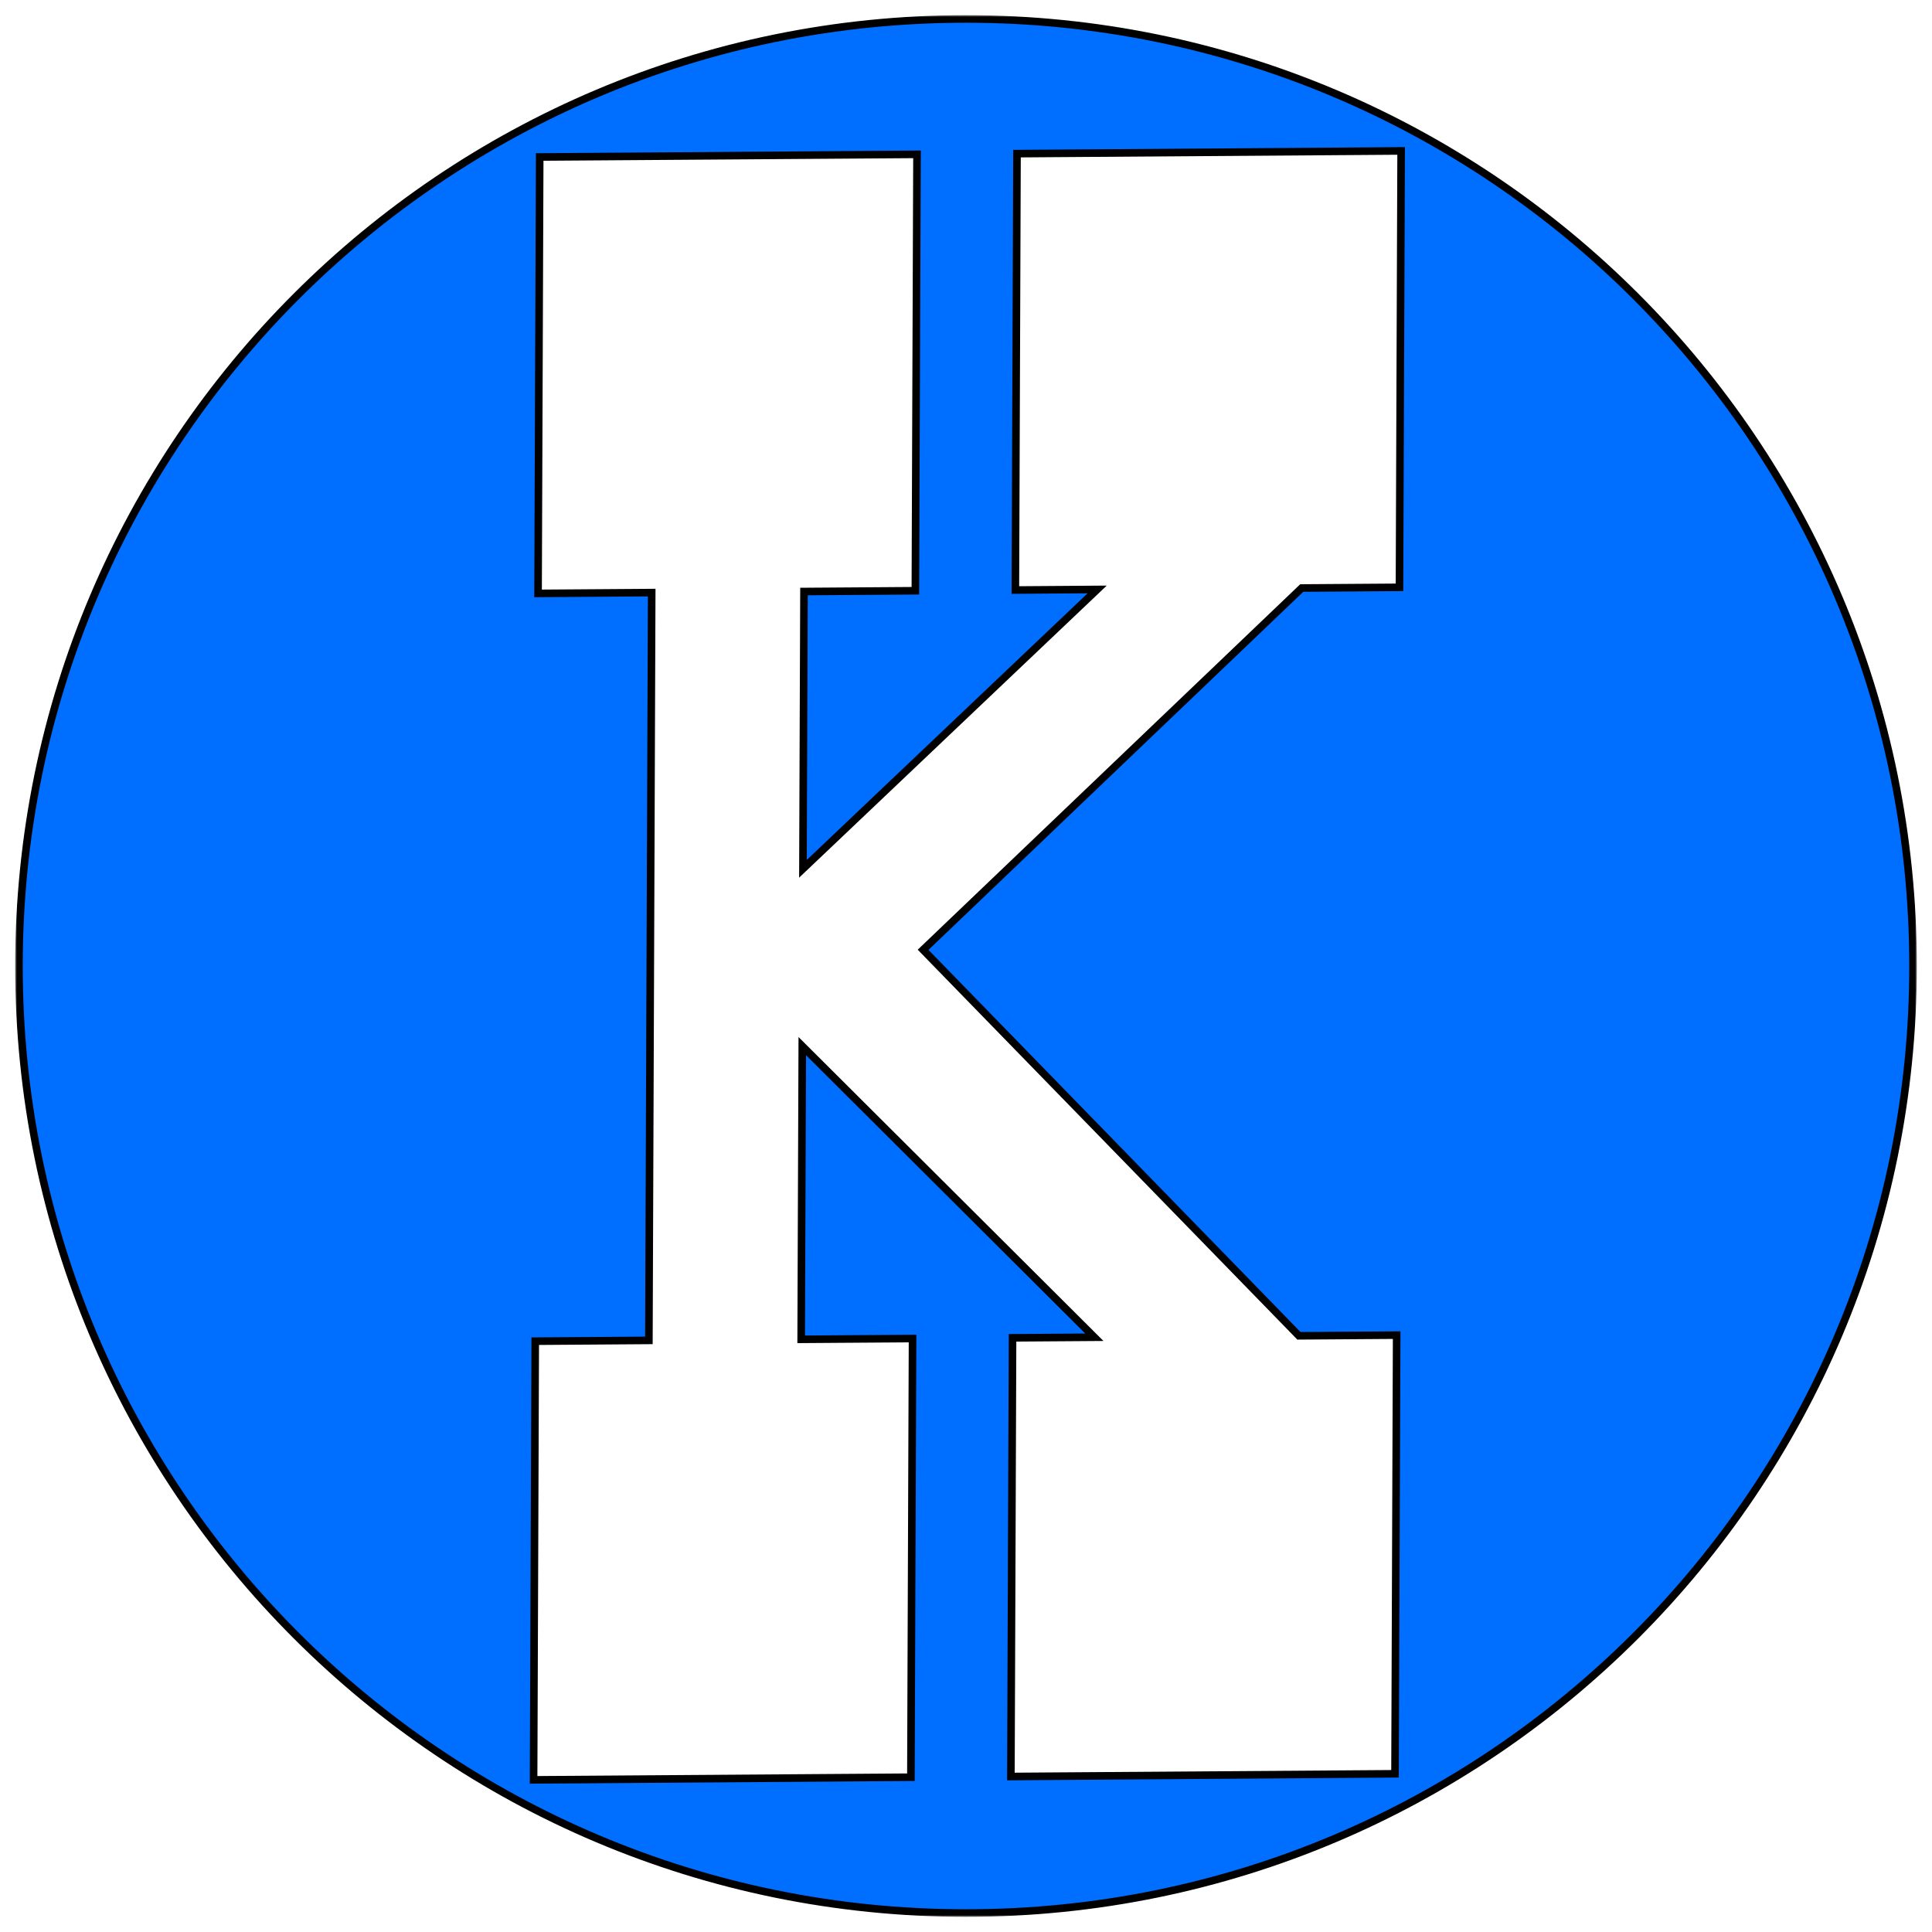 <?xml version="1.0" encoding="UTF-8"?> <svg xmlns="http://www.w3.org/2000/svg" width="510" height="510" viewBox="0 0 510 510" fill="none"><g filter="url(#filter0_d_267_7)"><mask id="path-1-outside-1_267_7" maskUnits="userSpaceOnUse" x="4" y="0" width="502" height="502" fill="black"><rect fill="white" x="4" width="502" height="502"></rect><path fill-rule="evenodd" clip-rule="evenodd" d="M255 501C393.071 501 505 389.071 505 251C505 112.929 393.071 1 255 1C116.929 1 5 112.929 5 251C5 389.071 116.929 501 255 501ZM342.885 348.62L243.674 246.723L343.629 151.222L369.429 151.04L369.863 35.841L268.465 36.555L268.031 151.755L289.631 151.602L211.957 225.347L212.232 152.148L241.632 151.941L242.066 36.742L142.468 37.444L142.034 152.643L172.033 152.431L171.29 349.83L141.29 350.041L140.854 465.84L240.452 465.139L240.888 349.339L211.489 349.547L211.78 272.147L288.887 349.001L267.287 349.153L266.851 464.952L368.248 464.238L368.685 348.439L342.885 348.62Z"></path></mask><path fill-rule="evenodd" clip-rule="evenodd" d="M255 501C393.071 501 505 389.071 505 251C505 112.929 393.071 1 255 1C116.929 1 5 112.929 5 251C5 389.071 116.929 501 255 501ZM342.885 348.62L243.674 246.723L343.629 151.222L369.429 151.04L369.863 35.841L268.465 36.555L268.031 151.755L289.631 151.602L211.957 225.347L212.232 152.148L241.632 151.941L242.066 36.742L142.468 37.444L142.034 152.643L172.033 152.431L171.29 349.83L141.29 350.041L140.854 465.84L240.452 465.139L240.888 349.339L211.489 349.547L211.78 272.147L288.887 349.001L267.287 349.153L266.851 464.952L368.248 464.238L368.685 348.439L342.885 348.62Z" fill="#006EFF"></path><path d="M243.674 246.723L242.984 246L242.254 246.697L242.958 247.421L243.674 246.723ZM342.885 348.62L342.169 349.318L342.466 349.623L342.892 349.62L342.885 348.62ZM343.629 151.222L343.622 150.222L343.225 150.225L342.938 150.499L343.629 151.222ZM369.429 151.04L369.436 152.04L370.425 152.033L370.429 151.044L369.429 151.04ZM369.863 35.841L370.863 35.844L370.866 34.834L369.856 34.841L369.863 35.841ZM268.465 36.555L268.458 35.556L267.469 35.562L267.465 36.552L268.465 36.555ZM268.031 151.755L267.031 151.751L267.027 152.762L268.038 152.755L268.031 151.755ZM289.631 151.602L290.319 152.328L292.155 150.585L289.623 150.602L289.631 151.602ZM211.957 225.347L210.957 225.344L210.948 227.684L212.645 226.073L211.957 225.347ZM212.232 152.148L212.225 151.148L211.236 151.155L211.232 152.144L212.232 152.148ZM241.632 151.941L241.639 152.941L242.628 152.934L242.632 151.944L241.632 151.941ZM242.066 36.742L243.066 36.745L243.07 35.734L242.059 35.742L242.066 36.742ZM142.468 37.444L142.461 36.444L141.472 36.45L141.468 37.44L142.468 37.444ZM142.034 152.643L141.034 152.639L141.03 153.65L142.041 153.643L142.034 152.643ZM172.033 152.431L173.033 152.435L173.037 151.424L172.026 151.431L172.033 152.431ZM171.29 349.83L171.297 350.83L172.286 350.823L172.29 349.834L171.29 349.83ZM141.29 350.041L141.283 349.041L140.294 349.048L140.29 350.038L141.29 350.041ZM140.854 465.84L139.854 465.837L139.85 466.848L140.861 466.84L140.854 465.84ZM240.452 465.139L240.459 466.138L241.448 466.132L241.452 465.142L240.452 465.139ZM240.888 349.339L241.888 349.343L241.892 348.332L240.881 348.339L240.888 349.339ZM211.489 349.547L210.489 349.543L210.485 350.554L211.496 350.546L211.489 349.547ZM211.78 272.147L212.486 271.439L210.789 269.747L210.78 272.143L211.78 272.147ZM288.887 349.001L288.894 350.001L291.29 349.984L289.593 348.293L288.887 349.001ZM267.287 349.153L267.28 348.153L266.291 348.16L266.287 349.149L267.287 349.153ZM266.851 464.952L265.851 464.949L265.847 465.96L266.858 465.952L266.851 464.952ZM368.248 464.238L368.255 465.238L369.245 465.231L369.248 464.241L368.248 464.238ZM368.685 348.439L369.685 348.442L369.689 347.431L368.678 347.439L368.685 348.439ZM504 251C504 388.519 392.519 500 255 500V502C393.623 502 506 389.623 506 251H504ZM255 2C392.519 2 504 113.481 504 251H506C506 112.377 393.623 0 255 0V2ZM6 251C6 113.481 117.481 2 255 2V0C116.377 0 4 112.377 4 251H6ZM255 500C117.481 500 6 388.519 6 251H4C4 389.623 116.377 502 255 502V500ZM242.958 247.421L342.169 349.318L343.602 347.923L244.391 246.026L242.958 247.421ZM342.938 150.499L242.984 246L244.365 247.446L344.32 151.945L342.938 150.499ZM369.422 150.04L343.622 150.222L343.636 152.222L369.436 152.04L369.422 150.04ZM368.863 35.837L368.429 151.036L370.429 151.044L370.863 35.844L368.863 35.837ZM268.472 37.555L369.87 36.841L369.856 34.841L268.458 35.556L268.472 37.555ZM269.031 151.758L269.465 36.559L267.465 36.552L267.031 151.751L269.031 151.758ZM289.623 150.602L268.024 150.755L268.038 152.755L289.638 152.602L289.623 150.602ZM212.645 226.073L290.319 152.328L288.942 150.877L211.268 224.622L212.645 226.073ZM211.232 152.144L210.957 225.344L212.957 225.351L213.232 152.152L211.232 152.144ZM241.625 150.941L212.225 151.148L212.239 153.148L241.639 152.941L241.625 150.941ZM241.066 36.738L240.632 151.937L242.632 151.944L243.066 36.745L241.066 36.738ZM142.475 38.444L242.073 37.742L242.059 35.742L142.461 36.444L142.475 38.444ZM143.034 152.646L143.468 37.447L141.468 37.44L141.034 152.639L143.034 152.646ZM172.026 151.431L142.027 151.643L142.041 153.643L172.04 153.431L172.026 151.431ZM172.29 349.834L173.033 152.435L171.033 152.427L170.29 349.826L172.29 349.834ZM141.297 351.041L171.297 350.83L171.283 348.83L141.283 349.041L141.297 351.041ZM141.854 465.844L142.29 350.045L140.29 350.038L139.854 465.837L141.854 465.844ZM240.445 464.139L140.847 464.841L140.861 466.84L240.459 466.138L240.445 464.139ZM239.888 349.336L239.452 465.135L241.452 465.142L241.888 349.343L239.888 349.336ZM211.496 350.546L240.895 350.339L240.881 348.339L211.482 348.547L211.496 350.546ZM210.78 272.143L210.489 349.543L212.489 349.55L212.78 272.151L210.78 272.143ZM289.593 348.293L212.486 271.439L211.074 272.855L288.181 349.709L289.593 348.293ZM267.294 350.153L288.894 350.001L288.88 348.001L267.28 348.153L267.294 350.153ZM267.851 464.956L268.287 349.157L266.287 349.149L265.851 464.949L267.851 464.956ZM368.241 463.238L266.844 463.952L266.858 465.952L368.255 465.238L368.241 463.238ZM367.685 348.435L367.248 464.234L369.248 464.241L369.685 348.442L367.685 348.435ZM342.892 349.62L368.692 349.439L368.678 347.439L342.878 347.62L342.892 349.62Z" fill="black" mask="url(#path-1-outside-1_267_7)"></path></g><defs><filter id="filter0_d_267_7" x="0" y="0" width="510" height="510" filterUnits="userSpaceOnUse" color-interpolation-filters="sRGB"><feFlood flood-opacity="0" result="BackgroundImageFix"></feFlood><feColorMatrix in="SourceAlpha" type="matrix" values="0 0 0 0 0 0 0 0 0 0 0 0 0 0 0 0 0 0 127 0" result="hardAlpha"></feColorMatrix><feOffset dy="4"></feOffset><feGaussianBlur stdDeviation="2"></feGaussianBlur><feComposite in2="hardAlpha" operator="out"></feComposite><feColorMatrix type="matrix" values="0 0 0 0 0 0 0 0 0 0 0 0 0 0 0 0 0 0 0.25 0"></feColorMatrix><feBlend mode="normal" in2="BackgroundImageFix" result="effect1_dropShadow_267_7"></feBlend><feBlend mode="normal" in="SourceGraphic" in2="effect1_dropShadow_267_7" result="shape"></feBlend></filter></defs></svg> 